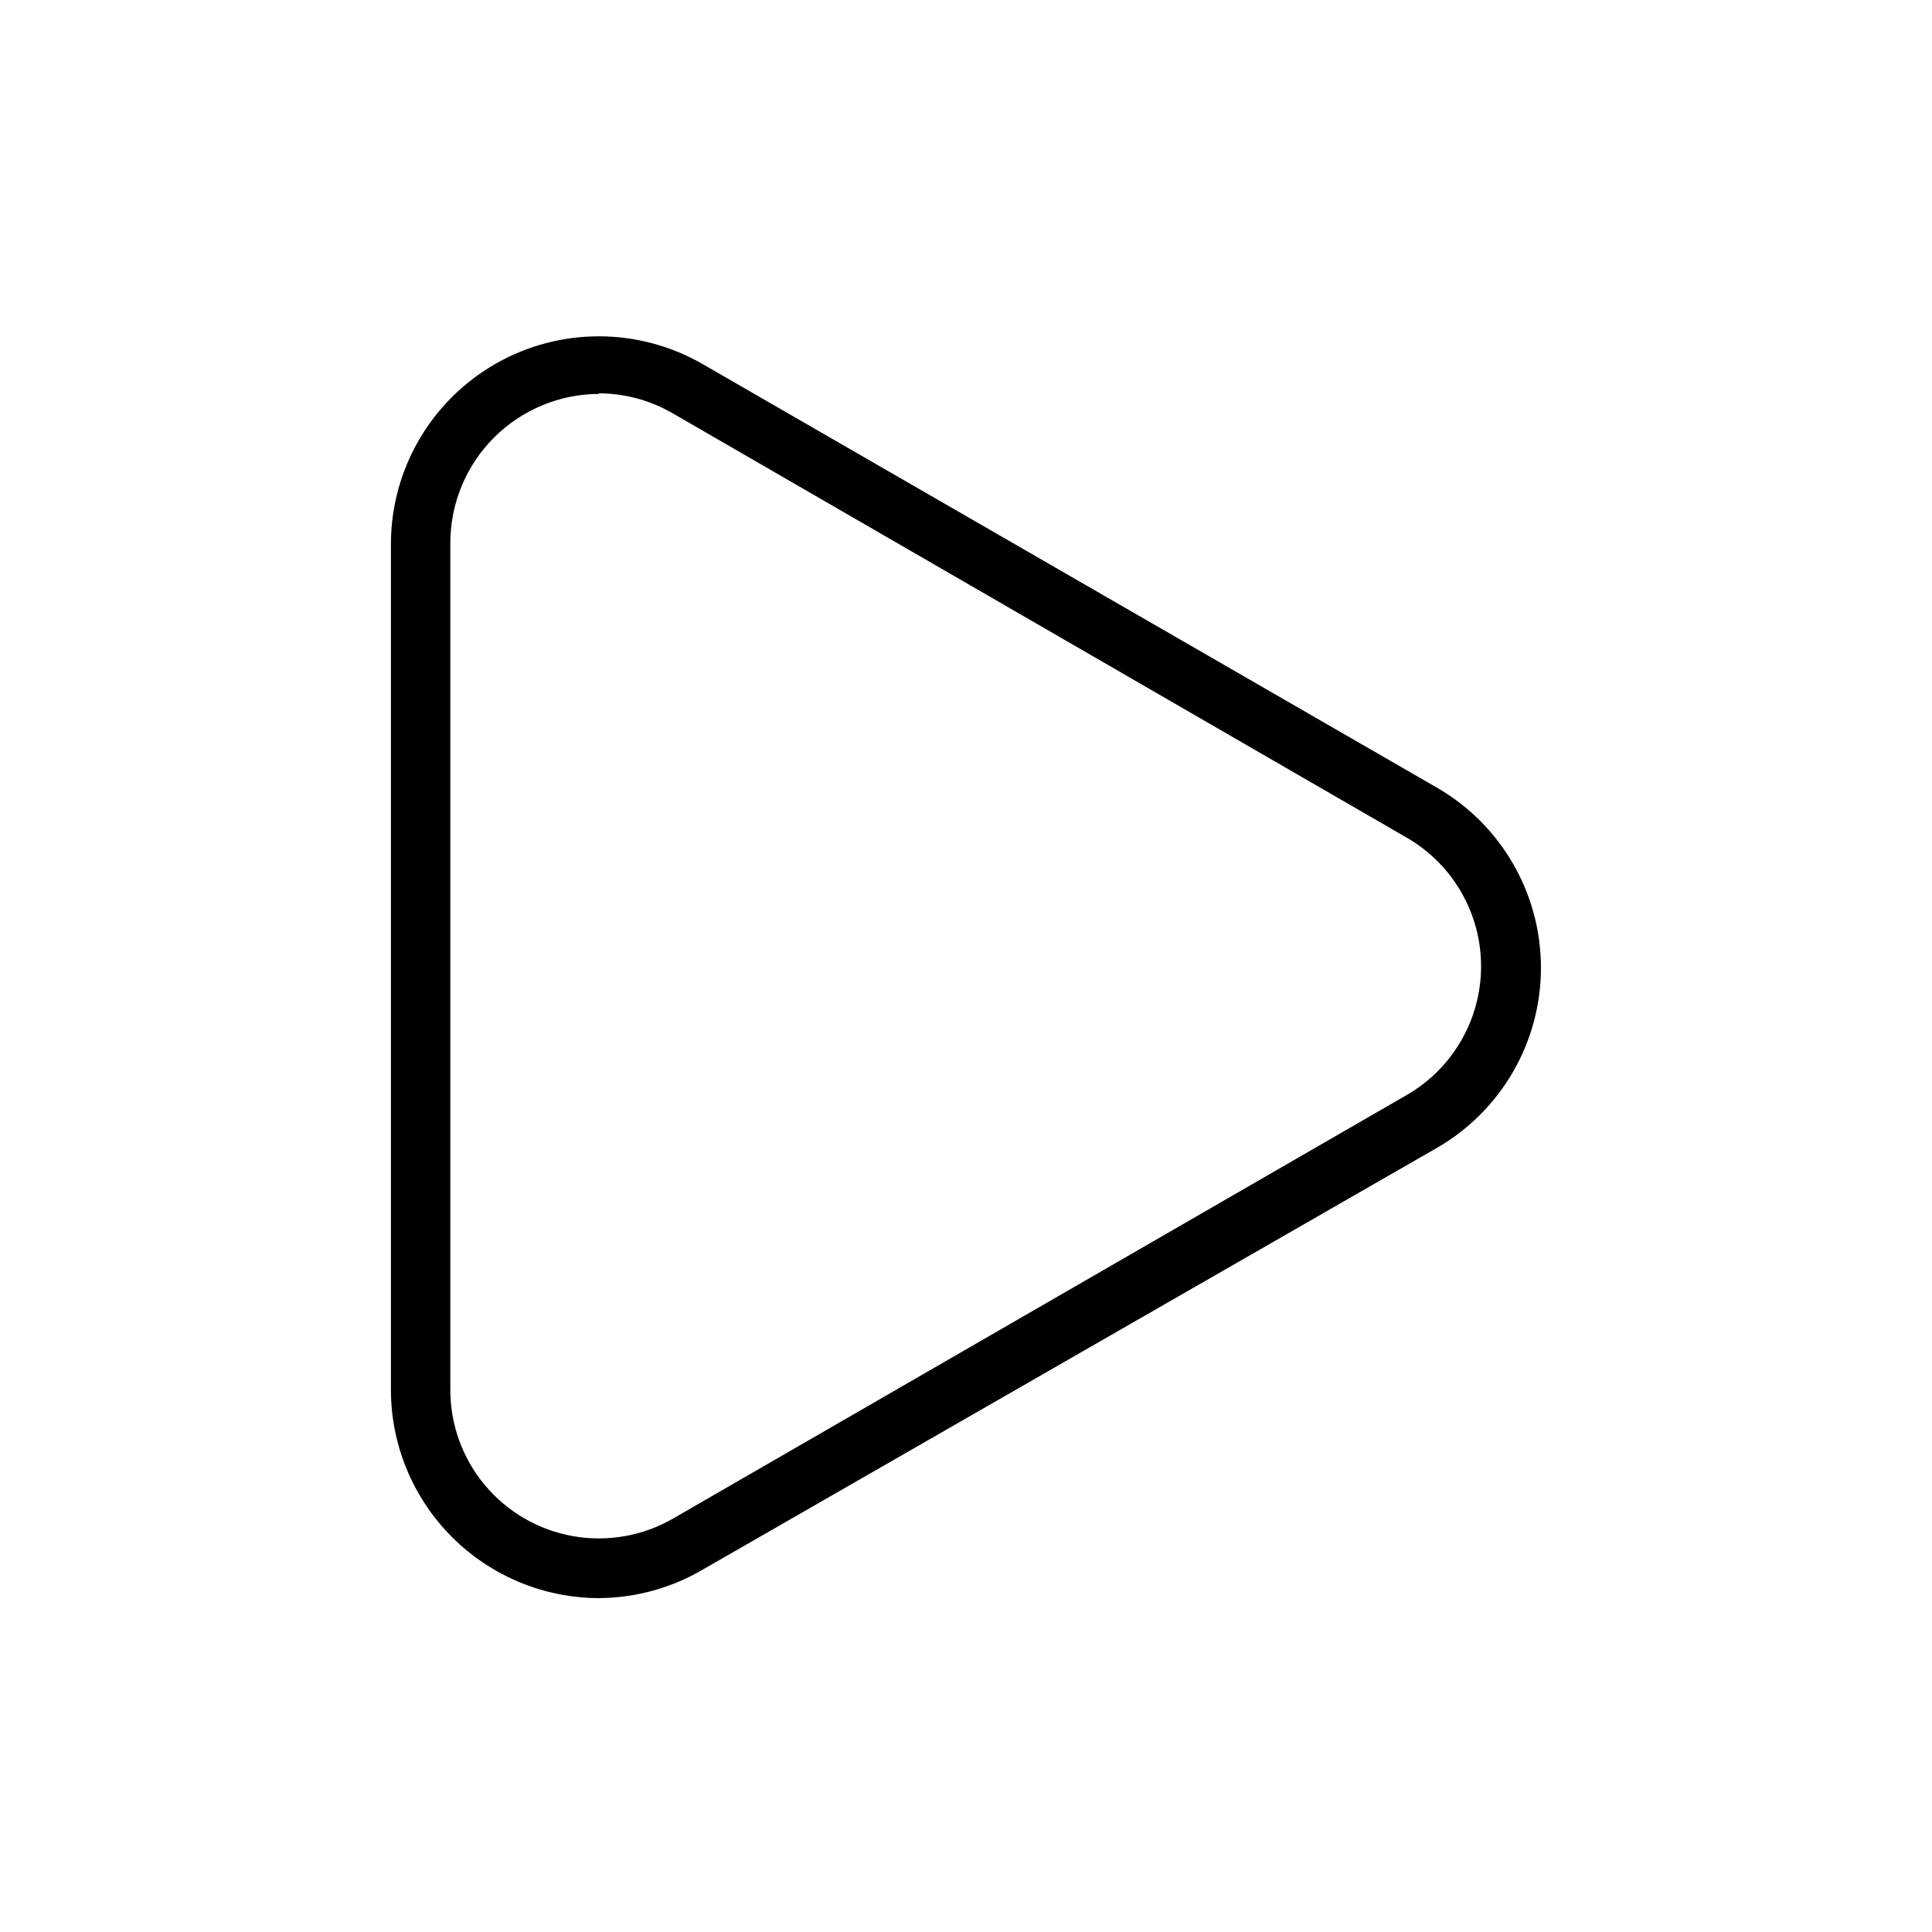 <?xml version="1.0" encoding="UTF-8"?>
<!-- Uploaded to: ICON Repo, www.iconrepo.com, Generator: ICON Repo Mixer Tools -->
<svg fill="#000000" width="800px" height="800px" version="1.1" viewBox="144 144 512 512" xmlns="http://www.w3.org/2000/svg">
 <path d="m302.7 567.52c-14.602-0.043-28.594-5.859-38.918-16.188-10.324-10.324-16.145-24.316-16.184-38.918v-224.67c0.172-19.598 10.742-37.629 27.762-47.355 17.016-9.723 37.918-9.676 54.895 0.125l194.59 112.25c17.035 9.848 27.523 28.031 27.523 47.707 0 19.672-10.488 37.855-27.523 47.703l-194.59 111.78c-8.359 4.906-17.863 7.512-27.555 7.559zm0-319.13c-10.426 0.043-20.414 4.203-27.785 11.574-7.371 7.371-11.531 17.359-11.574 27.785v224.51c-0.02 9.262 3.231 18.234 9.176 25.34 5.945 7.102 14.203 11.879 23.324 13.496 9.121 1.613 18.52-0.039 26.539-4.672l194.44-112.25h0.004c12.176-7.031 19.676-20.027 19.676-34.086 0-14.062-7.5-27.055-19.676-34.086l-194.44-112.41c-5.973-3.488-12.762-5.336-19.68-5.352z"/>
</svg>